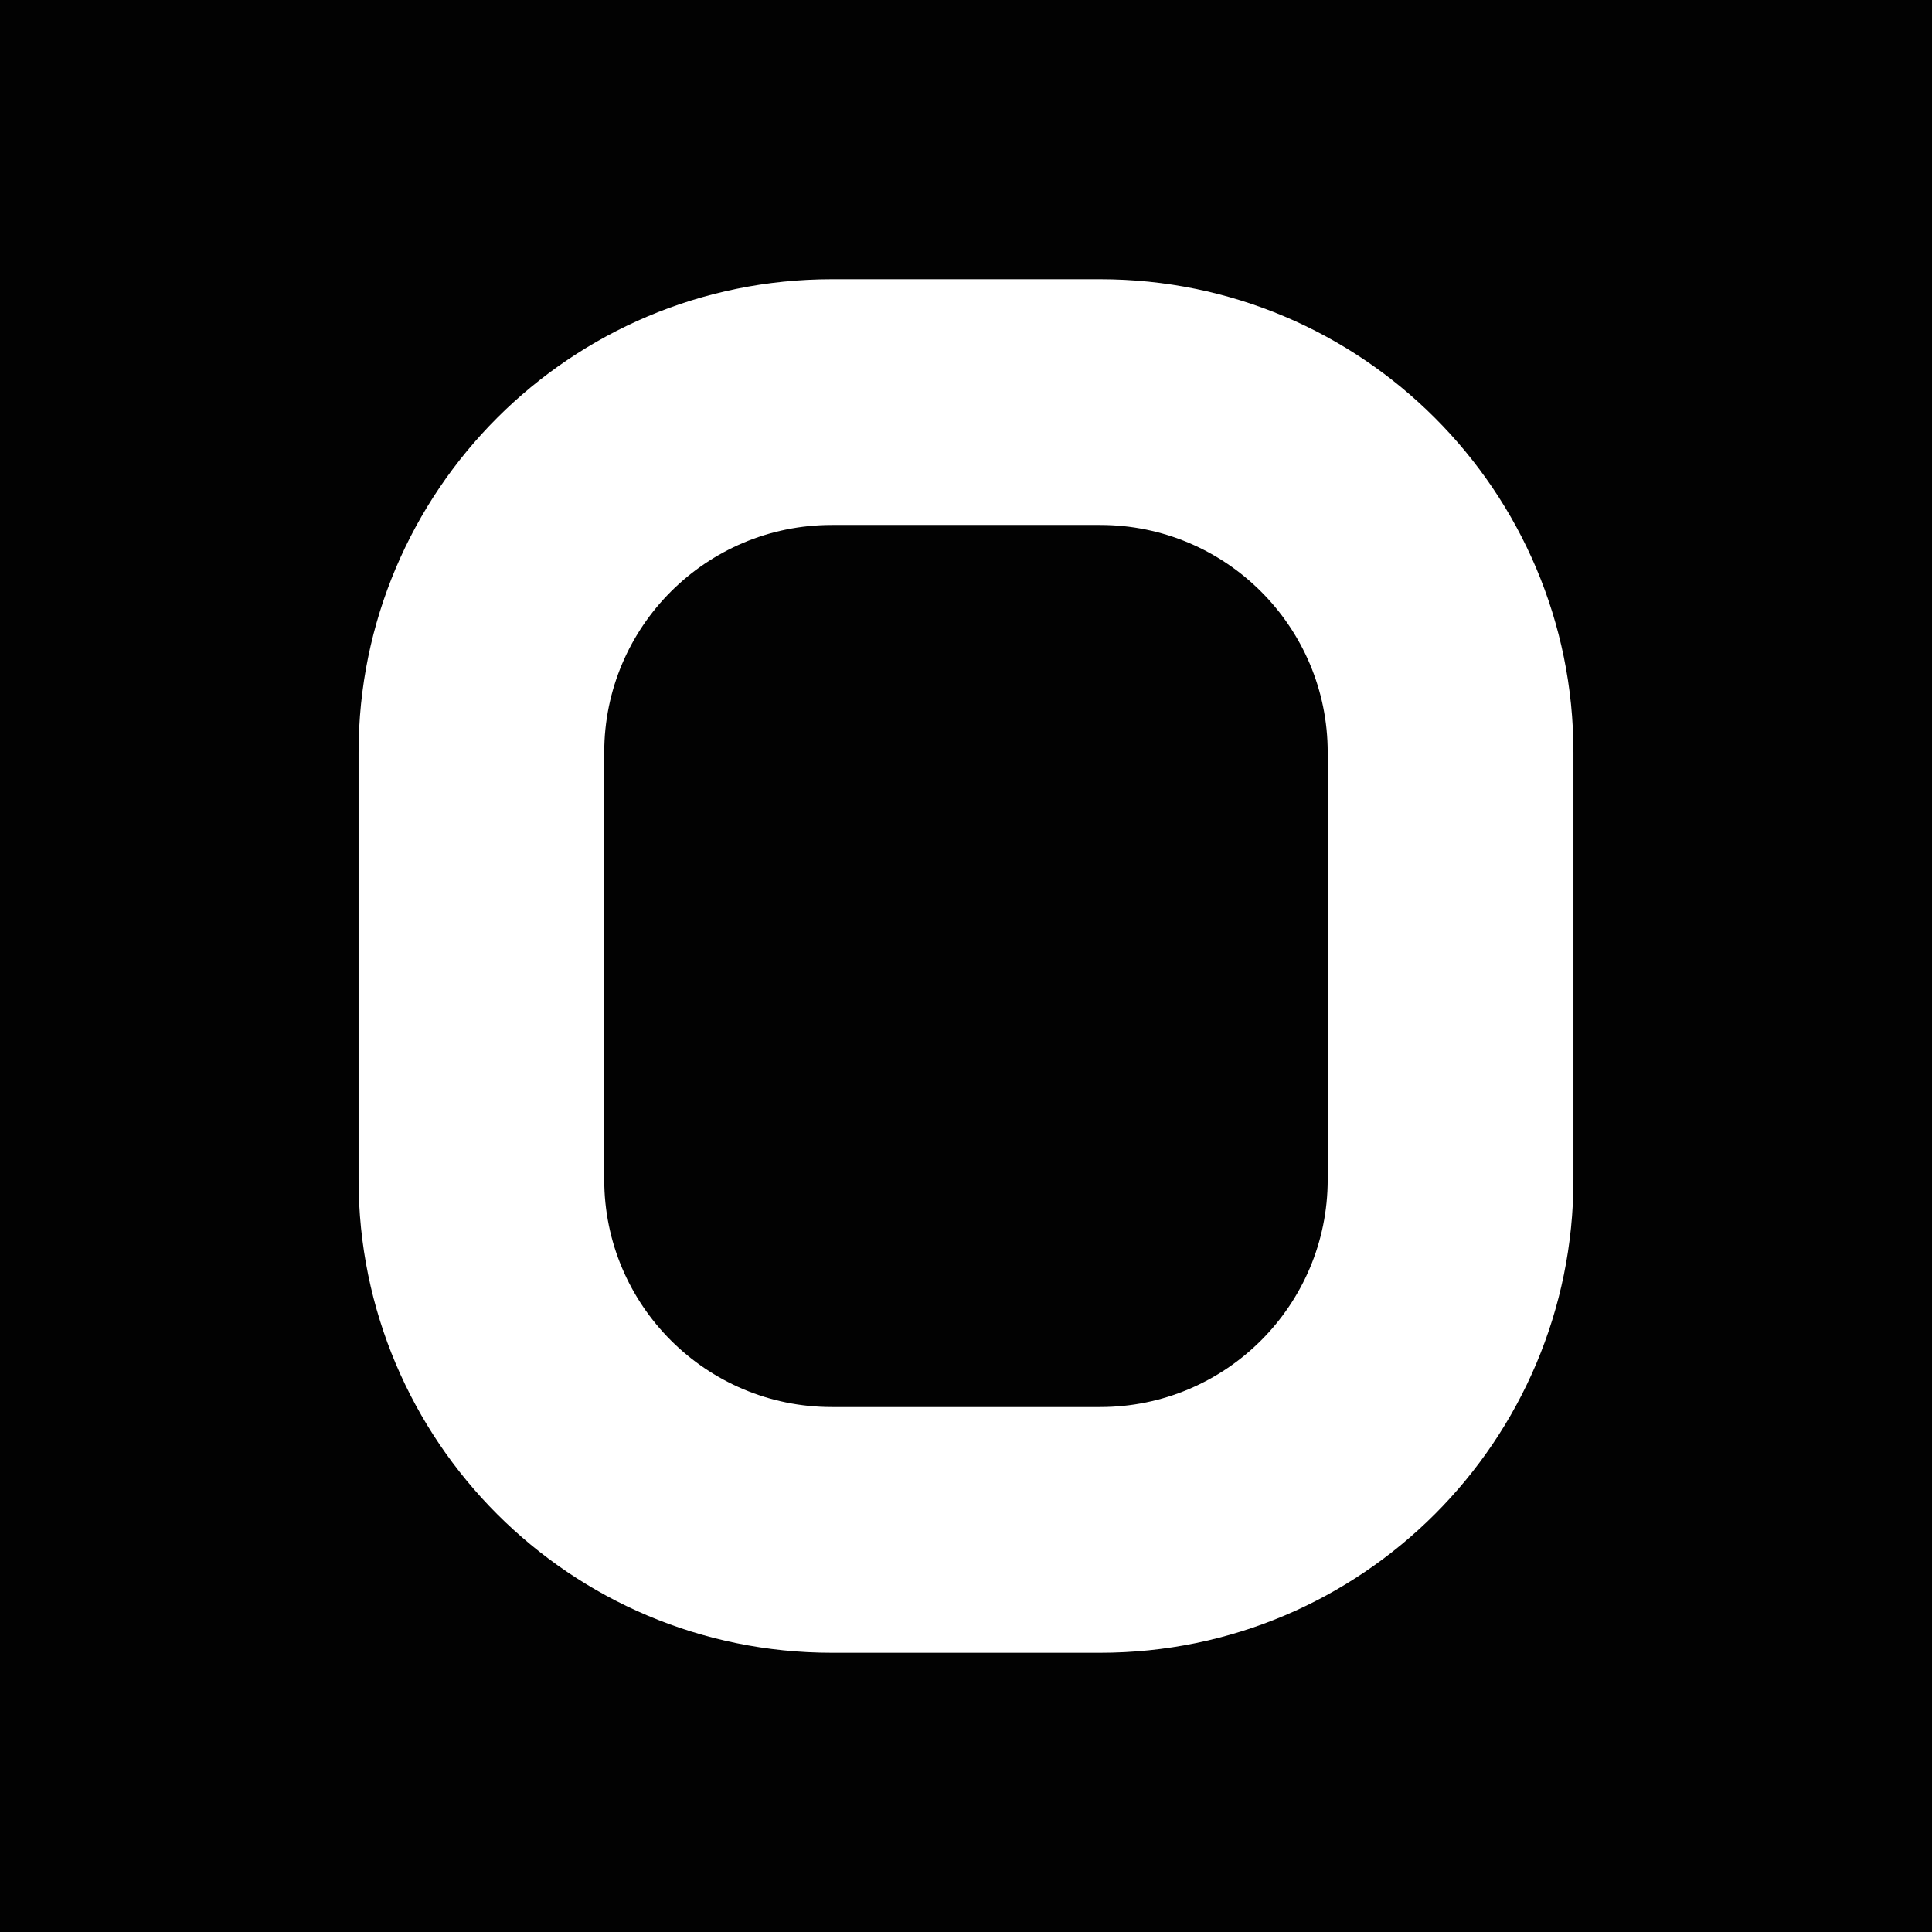 <svg width="32" height="32" viewBox="0 0 32 32" fill="none" xmlns="http://www.w3.org/2000/svg">
<rect width="32" height="32" fill="#020202"/>
<path fill-rule="evenodd" clip-rule="evenodd" d="M18.223 8.695H13.777C11.696 8.695 10.008 10.382 10.008 12.463V19.537C10.008 21.618 11.696 23.305 13.777 23.305H18.223C20.304 23.305 21.991 21.618 21.991 19.537V12.463C21.991 10.382 20.304 8.695 18.223 8.695ZM13.777 4.625C9.448 4.625 5.939 8.134 5.939 12.463V19.537C5.939 23.866 9.448 27.375 13.777 27.375H18.223C22.552 27.375 26.061 23.866 26.061 19.537V12.463C26.061 8.134 22.552 4.625 18.223 4.625H13.777Z" fill="white"/>
</svg>
